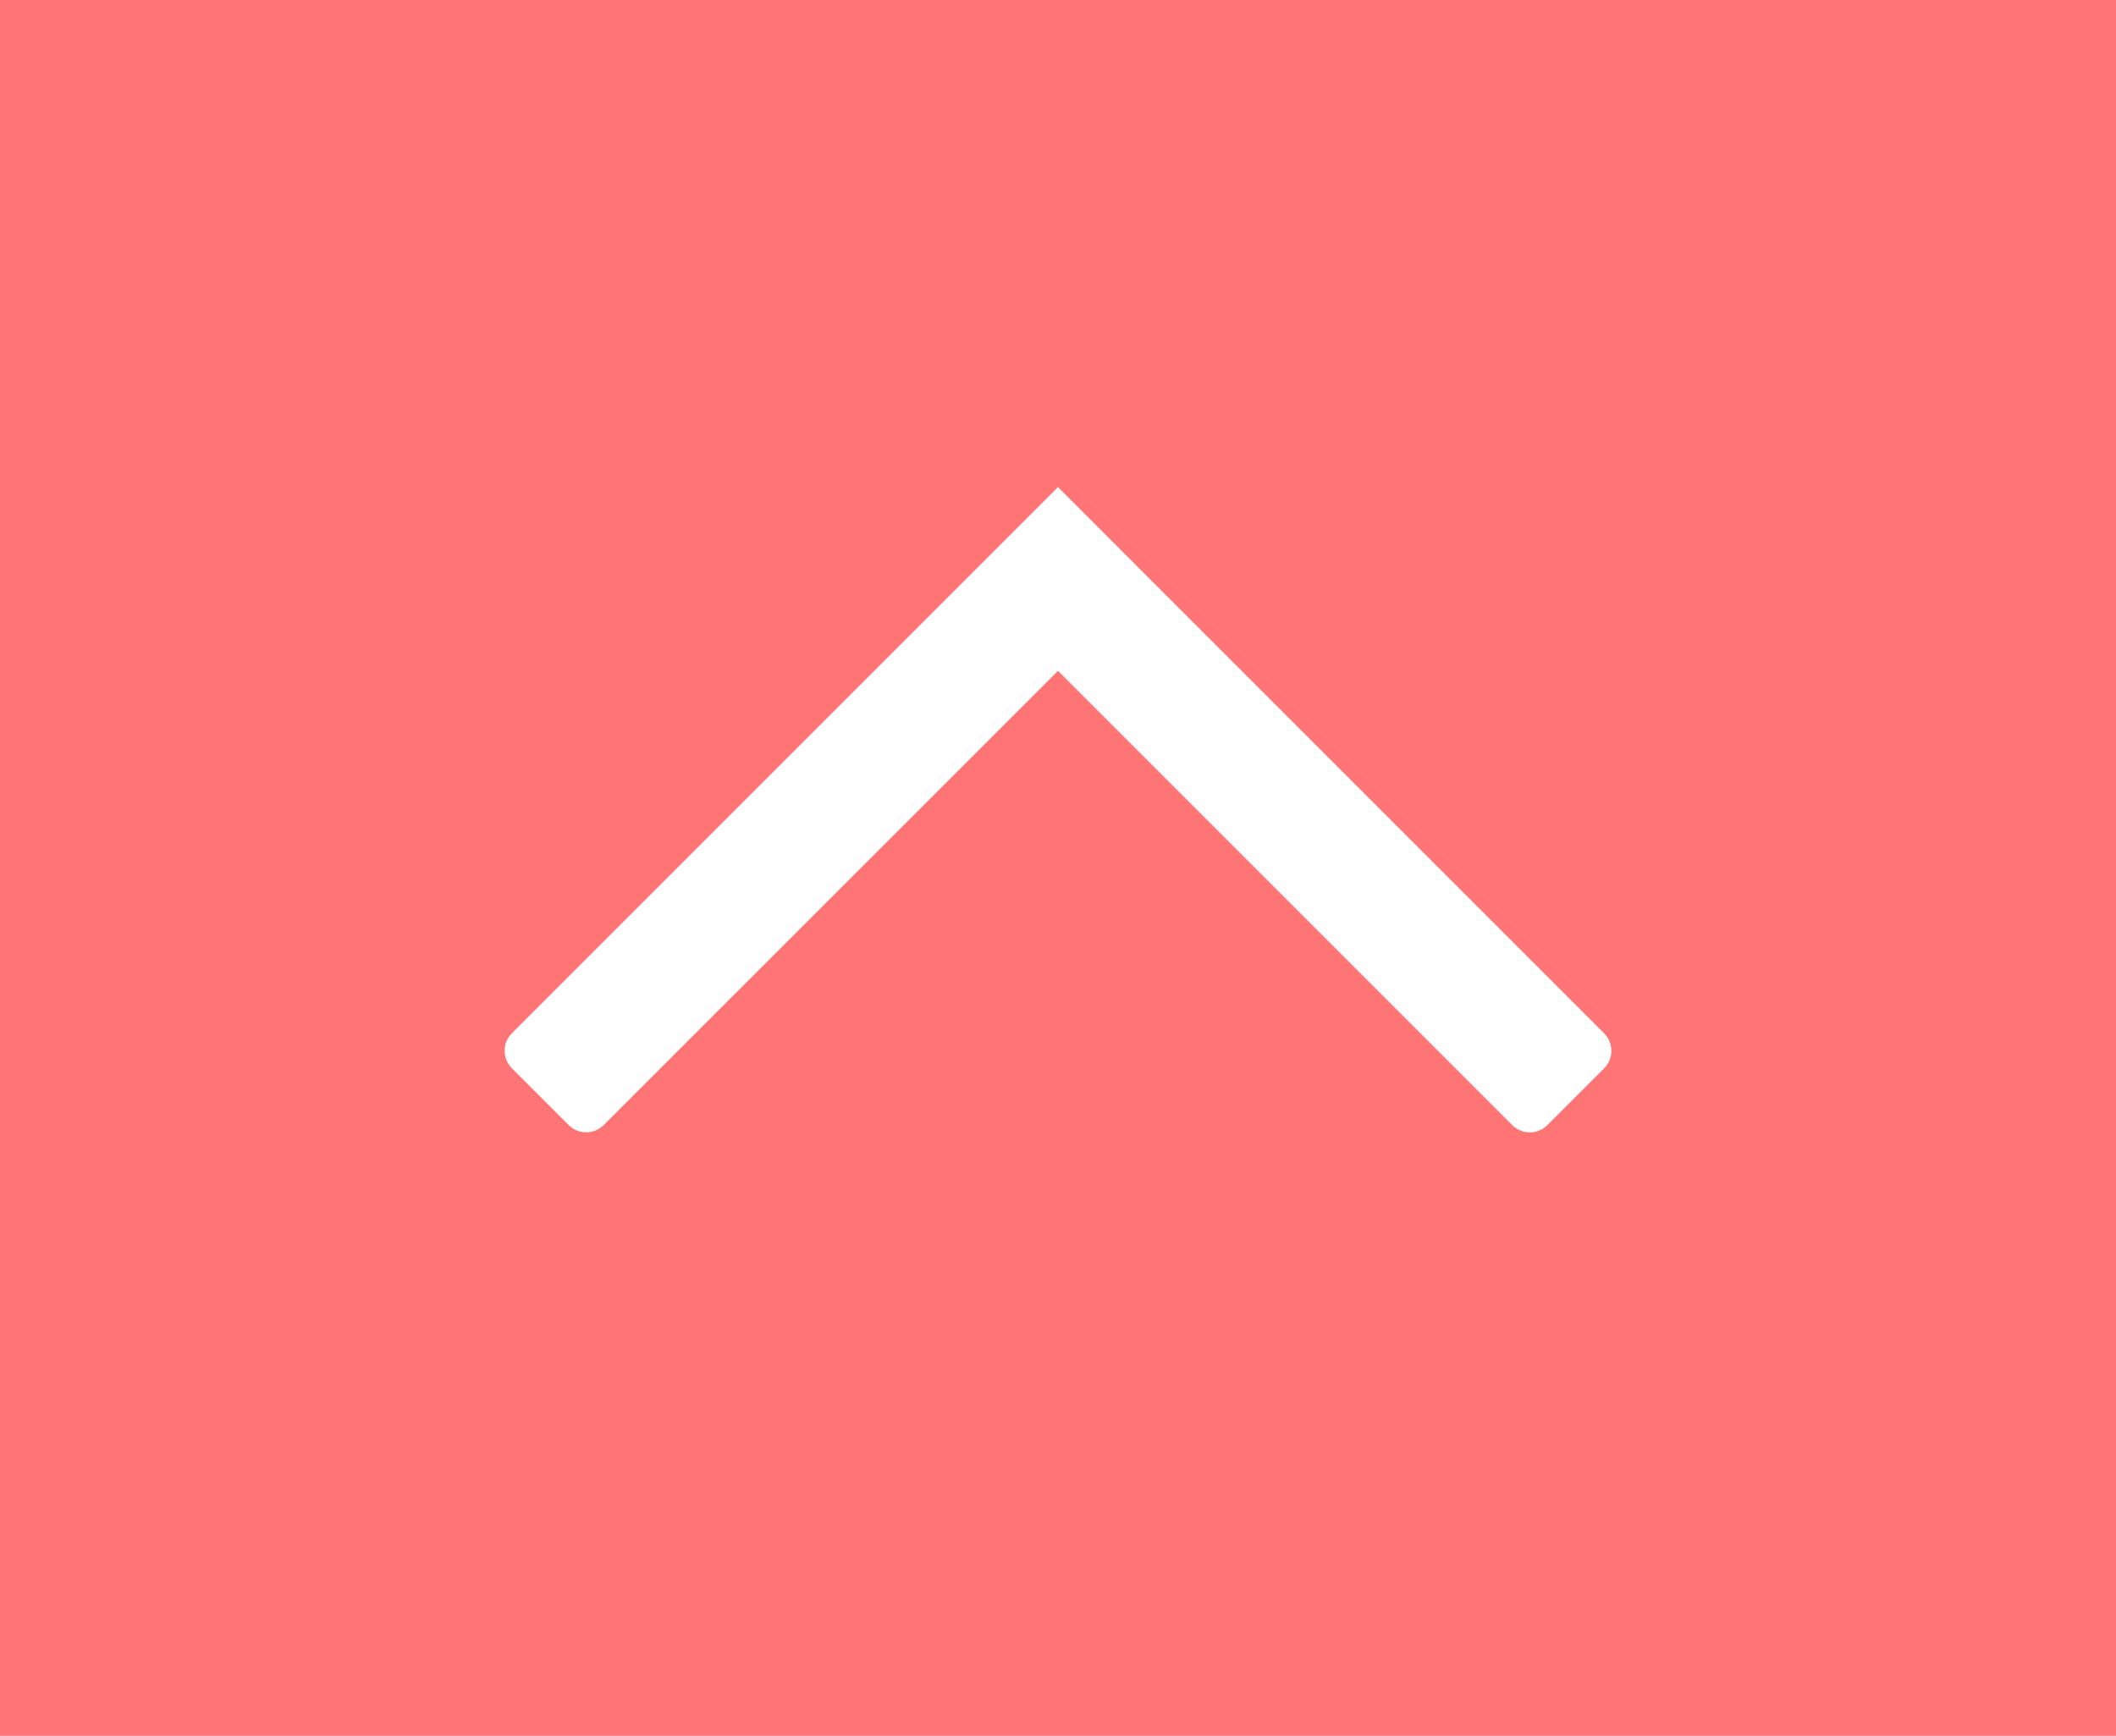 <?xml version="1.0" encoding="utf-8"?>
<!-- Generator: Adobe Illustrator 25.2.1, SVG Export Plug-In . SVG Version: 6.00 Build 0)  -->
<svg version="1.1" id="レイヤー_1" xmlns="http://www.w3.org/2000/svg" xmlns:xlink="http://www.w3.org/1999/xlink" x="0px"
	 y="0px" viewBox="0 0 256 210" style="enable-background:new 0 0 256 210;" xml:space="preserve">
<style type="text/css">
	.st0{fill:#ff7576;}
	.st1{fill:#FFFFFF;}
</style>
<rect y="0" class="st0" width="256" height="210"/>
<path class="st1" d="M116.89,70.04L116.89,70.04L61.93,125c-1.17,1.17-1.17,3.07,0,4.24l6.87,6.87c1.17,1.17,3.07,1.17,4.24,0
	L128,81.16l54.96,54.96c1.17,1.17,3.07,1.17,4.24,0l6.87-6.87c1.17-1.17,1.17-3.07,0-4.24l-54.96-54.96L128,58.93L116.89,70.04z"/>
</svg>
